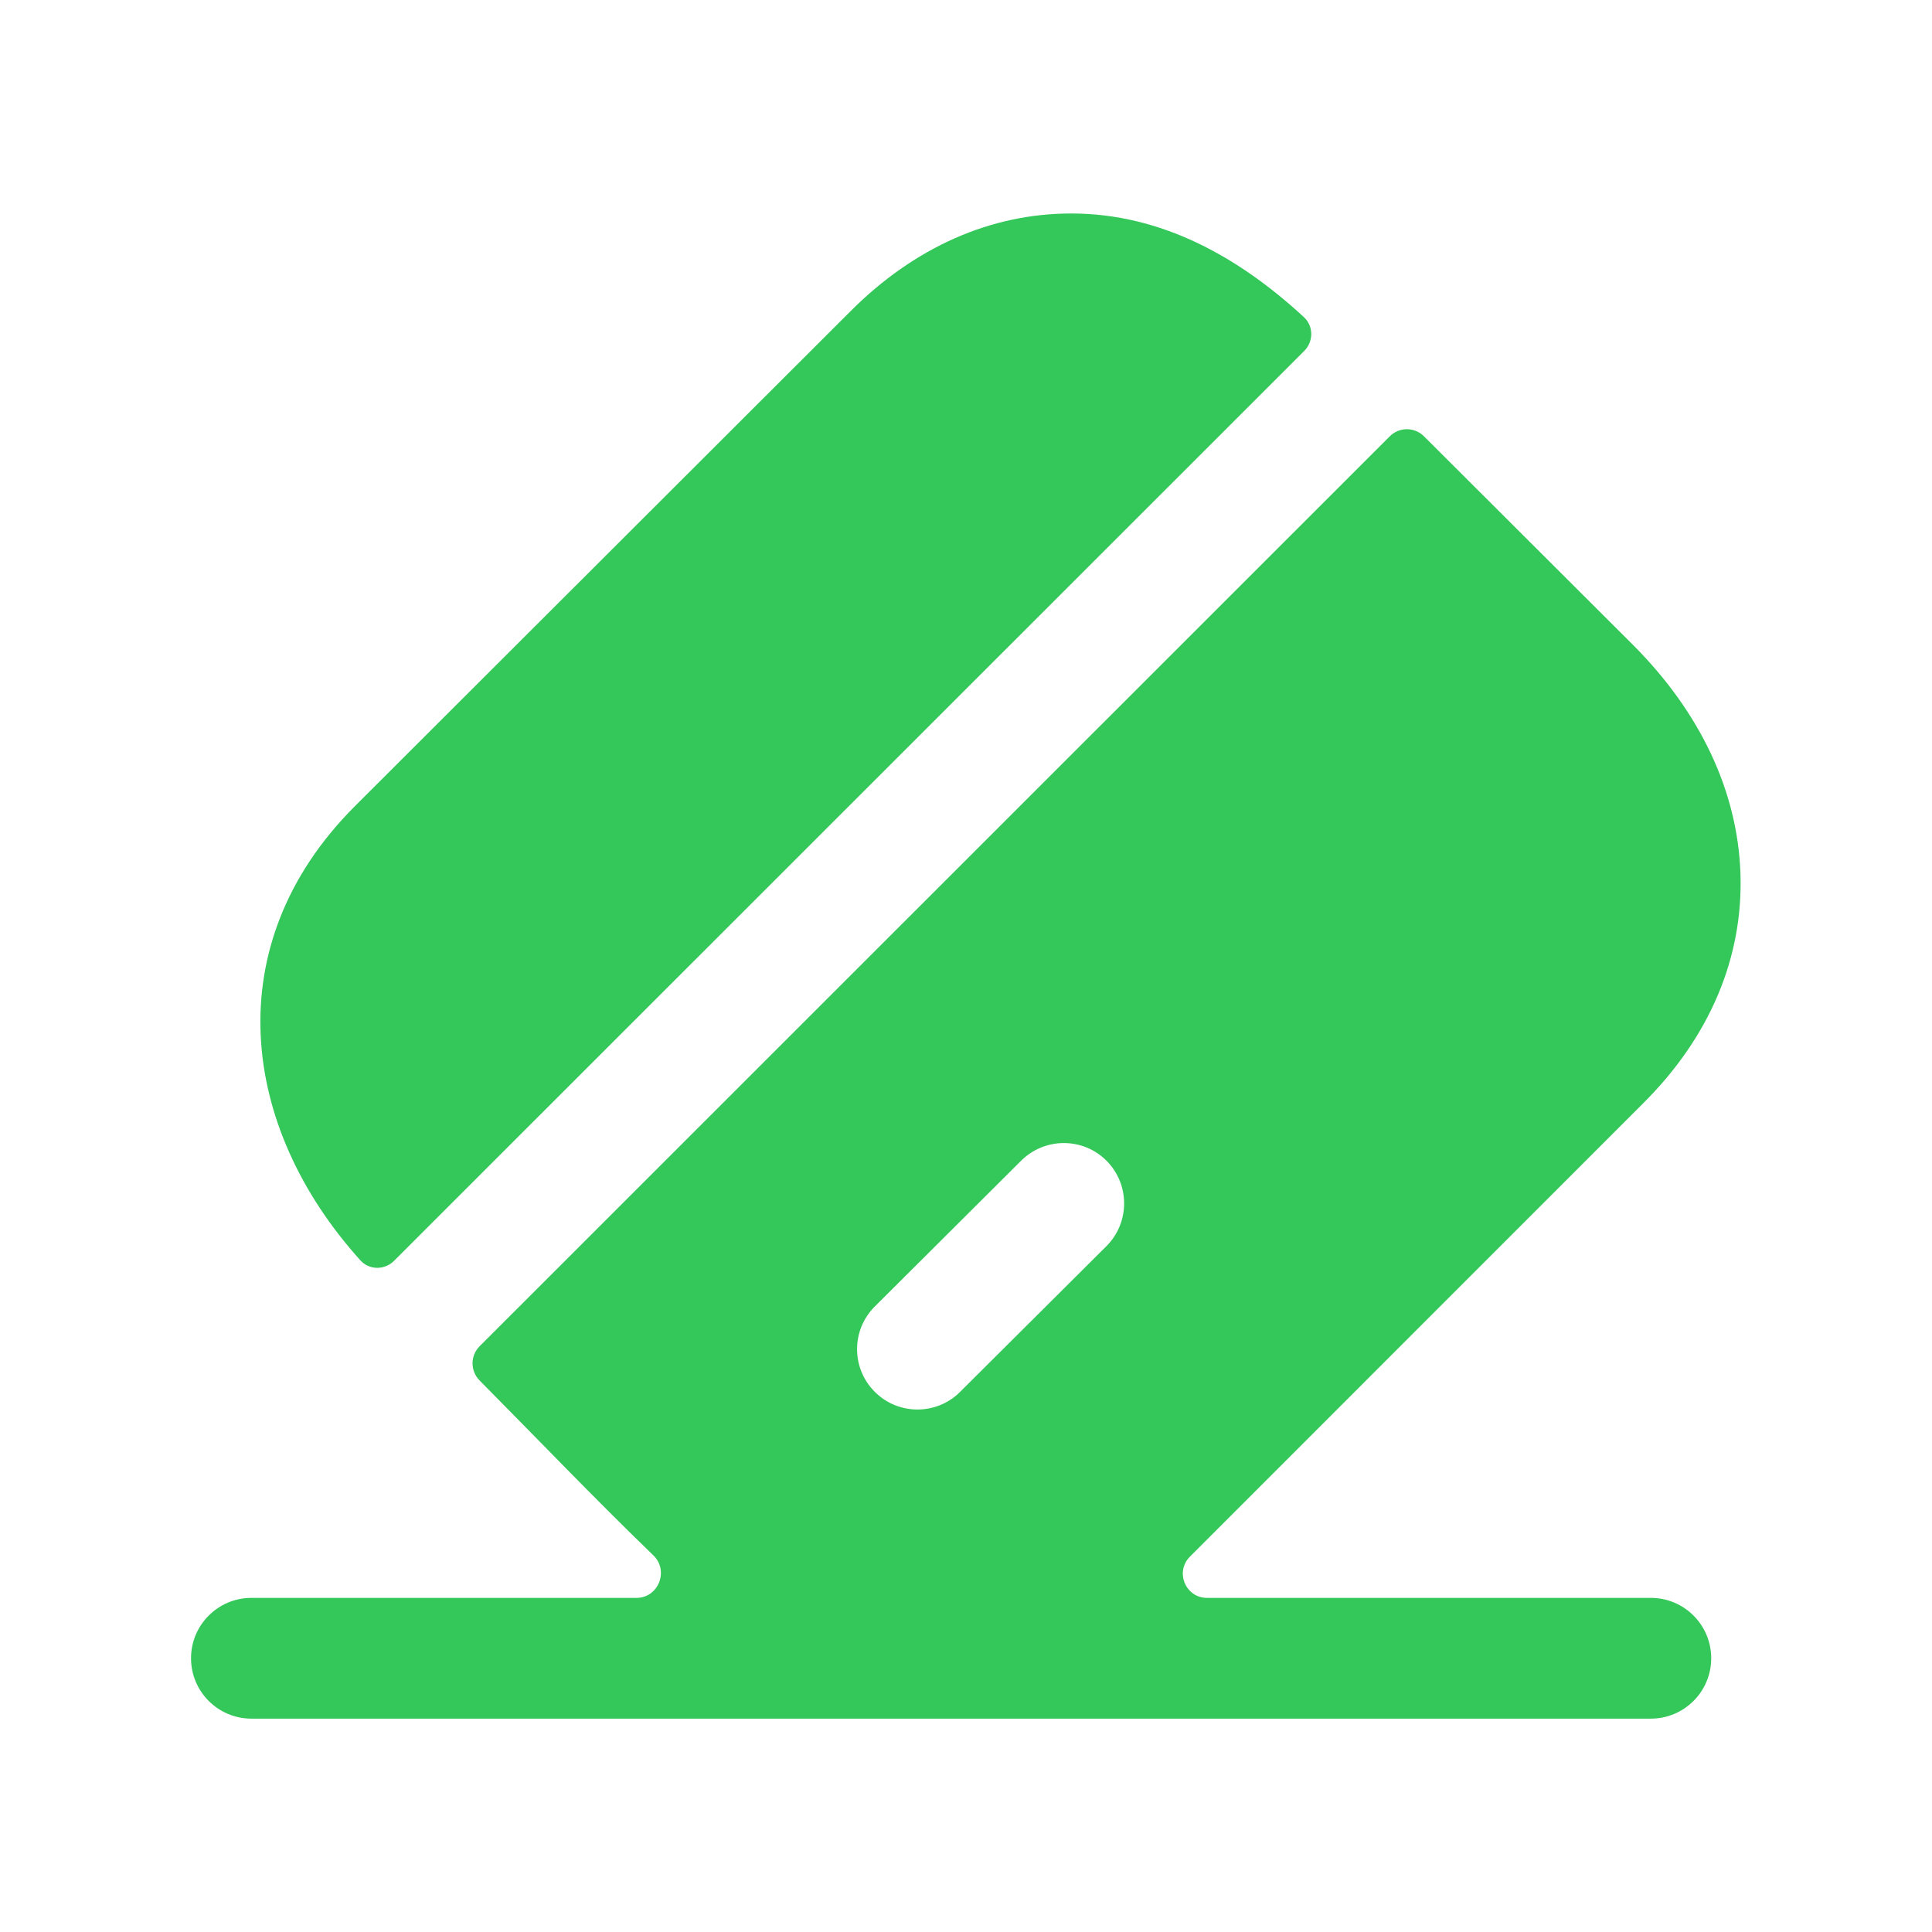 <svg xmlns="http://www.w3.org/2000/svg" fill="none" viewBox="0 0 32 32" height="32" width="32">
<path fill="#34C759" d="M5.969 20.875C6.117 21.04 6.371 21.039 6.527 20.883L21.602 5.813C21.758 5.656 21.759 5.402 21.596 5.252C20.528 4.266 19.245 3.536 17.742 3.536H17.741C16.407 3.536 15.145 4.096 14.088 5.154L5.863 13.368C3.597 15.649 3.973 18.663 5.969 20.875Z" clip-rule="evenodd" fill-rule="evenodd"></path>
<path fill="#34C759" d="M18.325 20.641L15.901 23.055C15.707 23.249 15.451 23.346 15.196 23.346C14.939 23.346 14.683 23.248 14.488 23.052C14.097 22.66 14.099 22.027 14.491 21.638L16.913 19.225C17.305 18.835 17.939 18.835 18.328 19.226C18.717 19.618 18.716 20.251 18.325 20.641ZM27.343 26.466H19.992C19.636 26.466 19.457 26.035 19.709 25.783L27.217 18.273C28.321 17.174 28.877 15.855 28.827 14.459C28.779 13.109 28.165 11.803 27.053 10.687L23.585 7.226C23.429 7.07 23.176 7.07 23.02 7.226L7.944 22.298C7.788 22.454 7.788 22.707 7.943 22.864C8.9 23.83 9.844 24.817 10.822 25.762C11.084 26.015 10.906 26.466 10.542 26.466H4.164C3.612 26.466 3.164 26.914 3.164 27.466C3.164 28.018 3.612 28.466 4.164 28.466H27.343C27.895 28.466 28.343 28.018 28.343 27.466C28.343 26.914 27.895 26.466 27.343 26.466Z" clip-rule="evenodd" fill-rule="evenodd"></path>
</svg>
